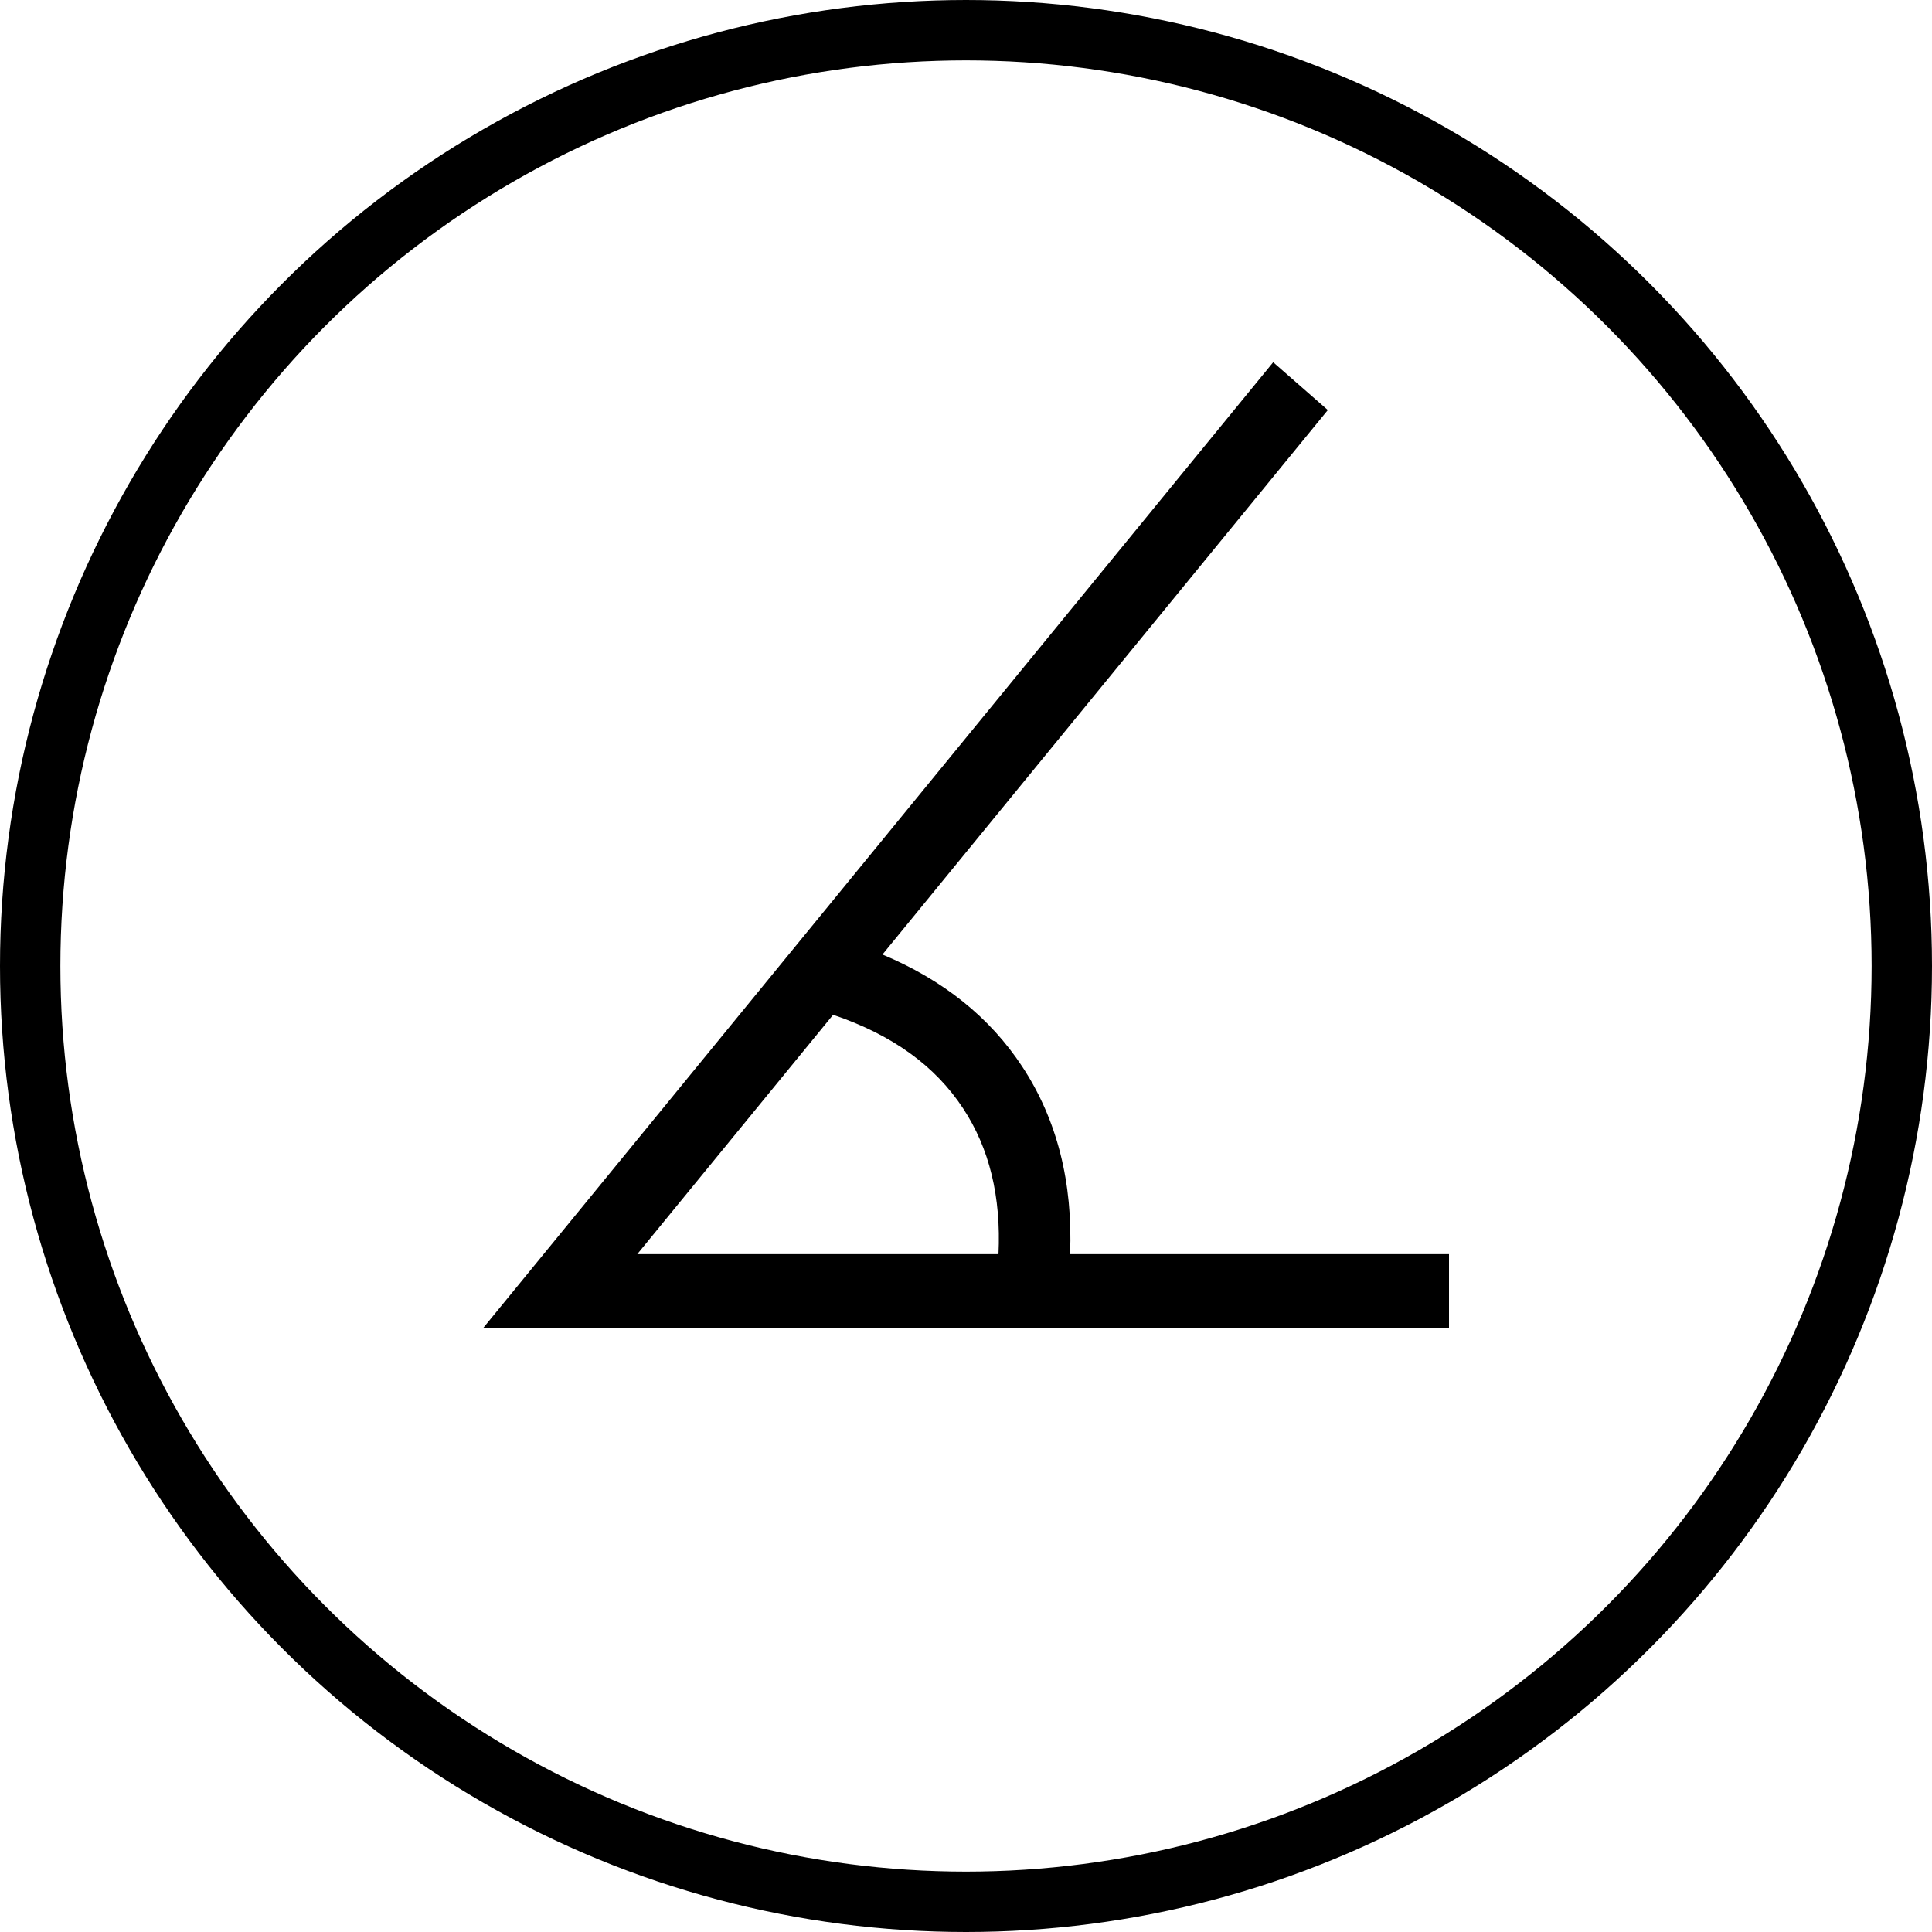 <svg xmlns="http://www.w3.org/2000/svg" fill="none" viewBox="0 0 64 64" height="64" width="64">
<circle stroke-width="2" stroke="black" r="31" cy="32" cx="32"></circle>
<path fill="black" d="M33.076 41.546C33.166 39.634 32.772 38.038 31.906 36.72C30.984 35.312 29.562 34.28 27.598 33.616L21.11 41.546H33.078H33.076ZM35.45 41.546H48V44H16L42.176 12L43.986 13.584L29.232 31.62C31.234 32.456 32.79 33.696 33.868 35.34C35.018 37.09 35.542 39.172 35.448 41.544L35.45 41.546Z"></path>
</svg>
